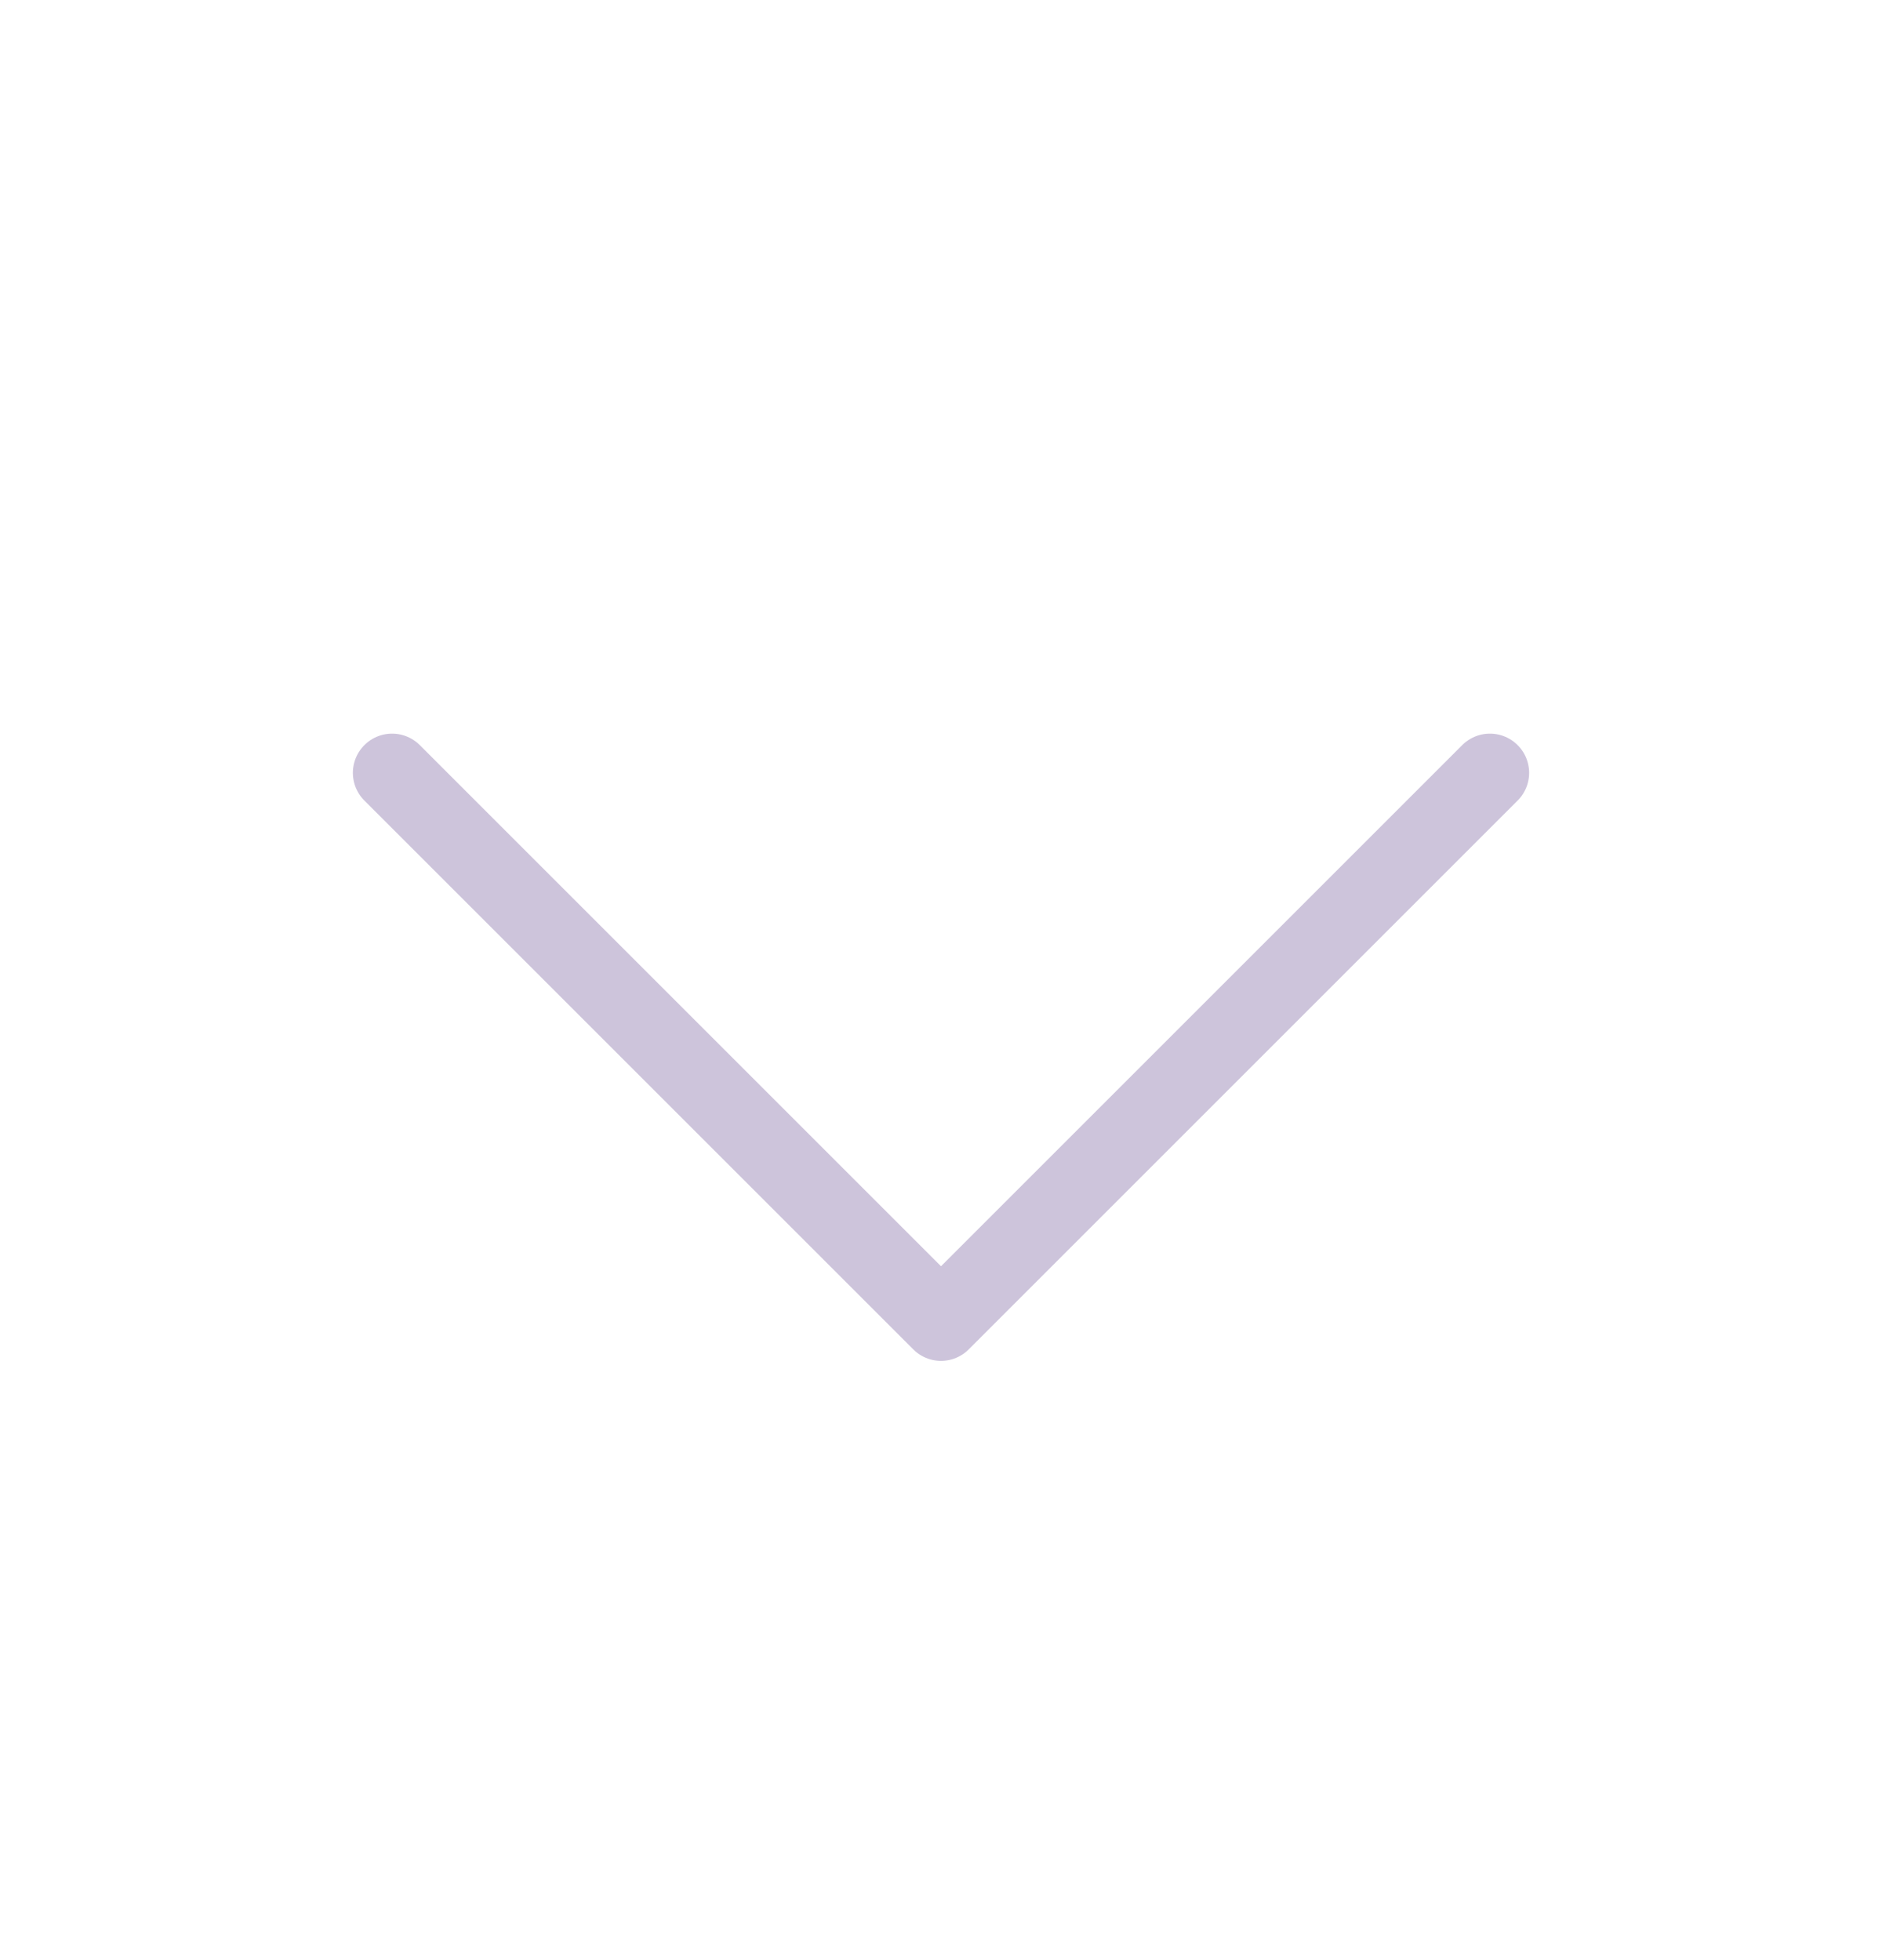 <svg width="24" height="25" viewBox="0 0 24 25" fill="none" xmlns="http://www.w3.org/2000/svg">
<path d="M19 9.857L12 16.857L5 9.857" stroke="#CDC4DB" stroke-linecap="round" stroke-linejoin="round"/>
</svg>
